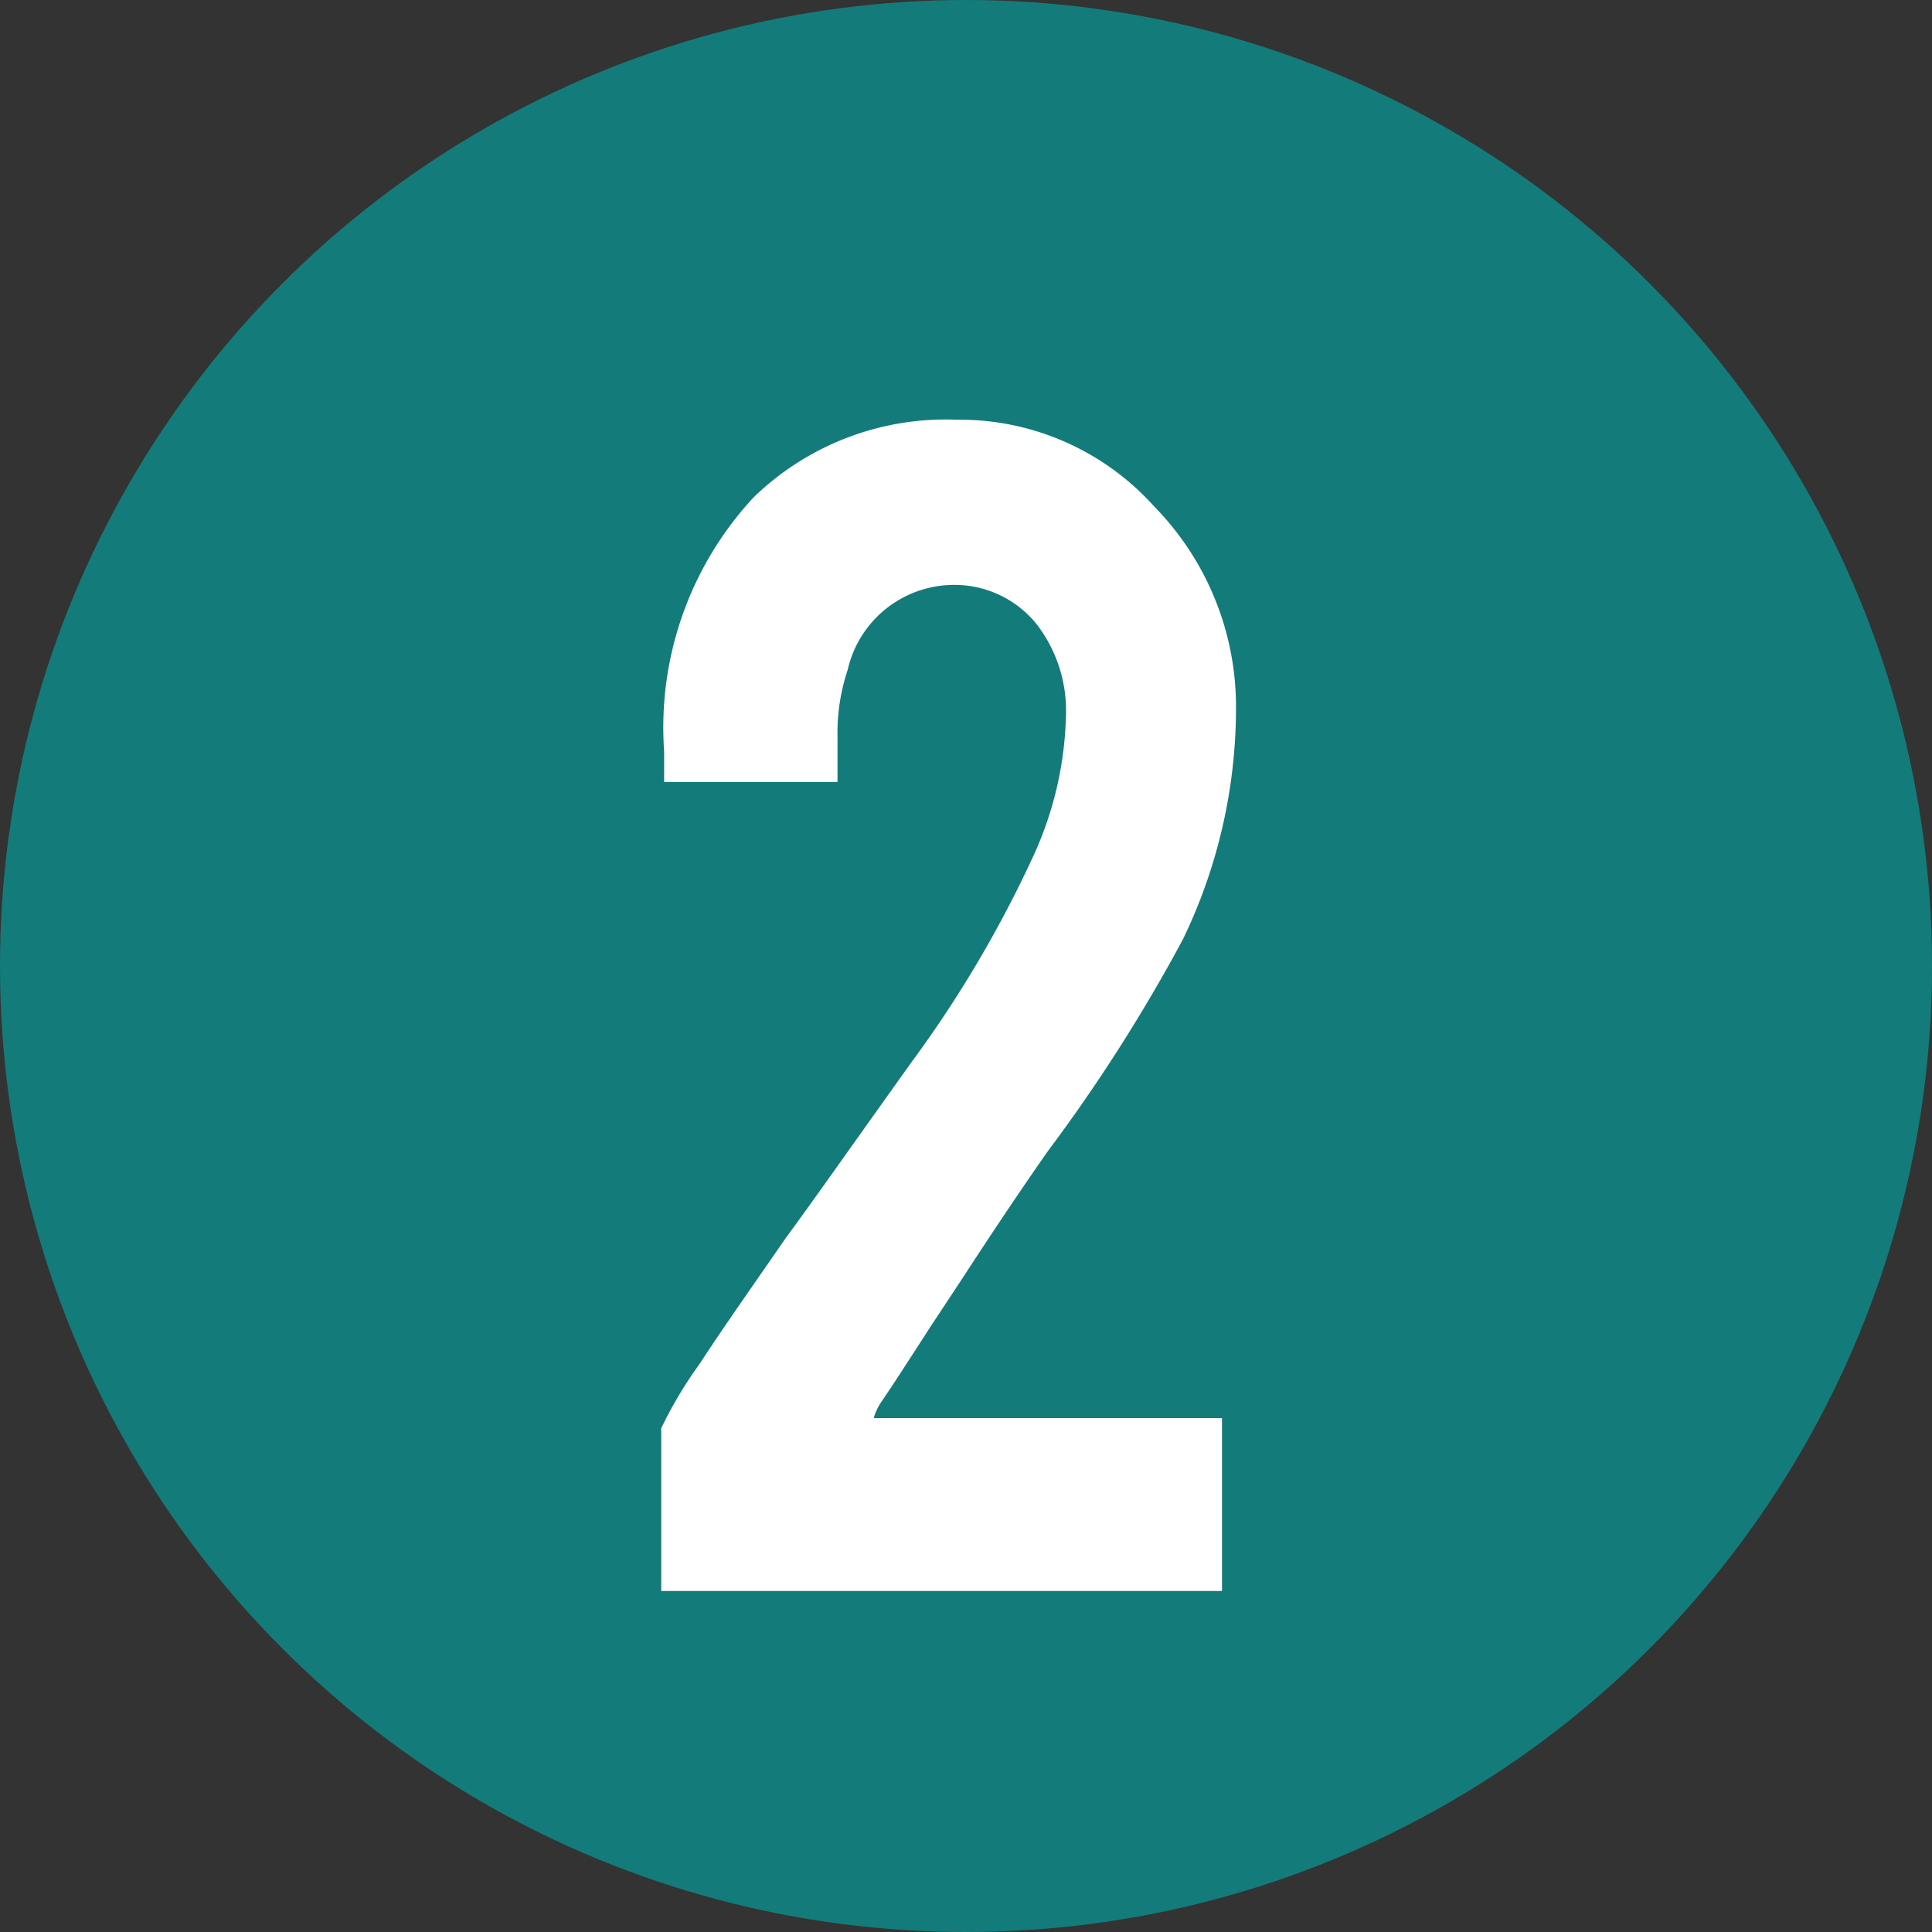 <svg xmlns="http://www.w3.org/2000/svg" viewBox="0 0 40 40"><rect x="0" y="0" width="40" height="40" fill="#333333" stroke="none"/><defs><style>.cls-1{fill:#147b7b;}.cls-2{fill:#fff;}</style></defs><g id="レイヤー_1" data-name="レイヤー 1"><circle class="cls-1" cx="20" cy="20" r="20"/><path class="cls-2" d="M13.75,15.55A7,7,0,0,1,15.6,10.3a5.71,5.71,0,0,1,4.21-1.61,5.41,5.41,0,0,1,4.09,1.8,5.92,5.92,0,0,1,1.69,4.19,11,11,0,0,1-1.1,4.77,34.82,34.82,0,0,1-2.8,4.39c-.4.57-1,1.45-1.78,2.65l-.66,1c-.42.65-.74,1.15-1,1.53a1.15,1.15,0,0,0-.16.34H25.3v3.58H13.69V29.57a8.7,8.7,0,0,1,.8-1.34c.24-.37.52-.78.83-1.23l.95-1.37c.56-.76,1.43-2,2.61-3.65a24.37,24.37,0,0,0,2.52-4.27,7.35,7.35,0,0,0,.67-2.91,2.93,2.93,0,0,0-.61-1.88,2.18,2.18,0,0,0-1.74-.81,2.26,2.26,0,0,0-2.17,1.76,4.11,4.11,0,0,0-.21,1.39v.93H13.75Z"/></g></svg>